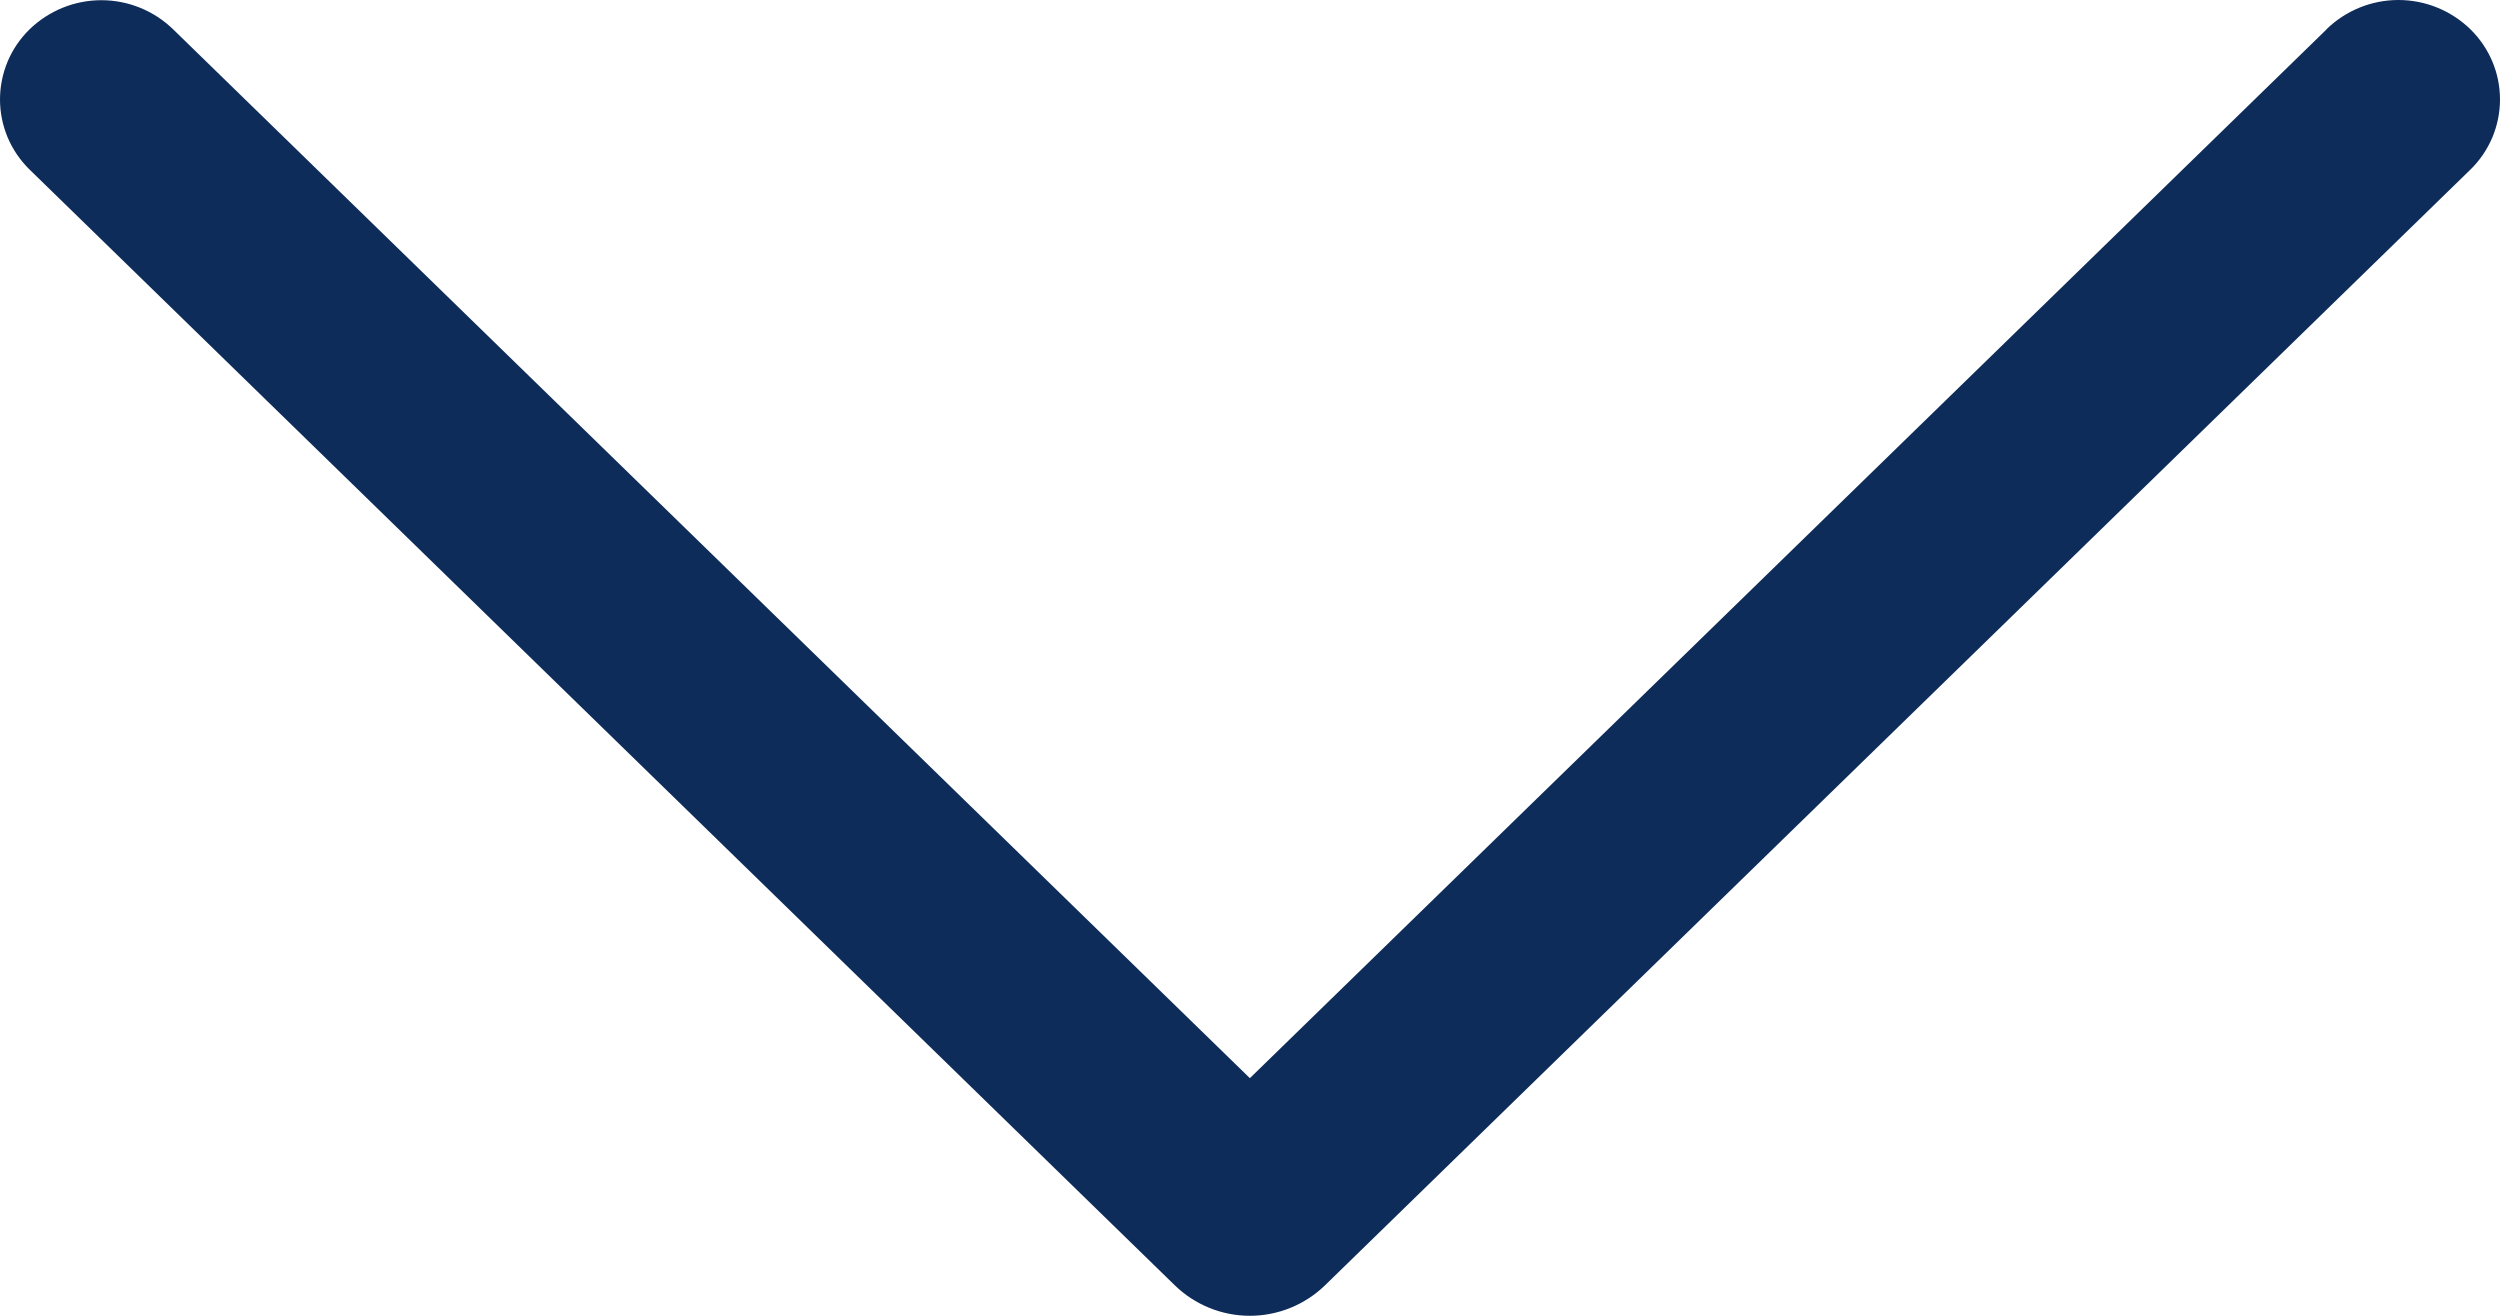 <?xml version="1.0" encoding="UTF-8"?> <svg xmlns="http://www.w3.org/2000/svg" width="38" height="20" viewBox="0 0 38 20" fill="none"> <path d="M35.362 0.448L18.998 16.388L2.634 0.448C2.342 0.163 1.949 0.003 1.541 0.003C1.132 0.003 0.74 0.163 0.447 0.448C0.306 0.587 0.193 0.752 0.116 0.935C0.04 1.118 0 1.314 0 1.512C0 1.71 0.04 1.906 0.116 2.088C0.193 2.271 0.306 2.436 0.447 2.575L17.856 19.536C18.161 19.833 18.571 20 18.998 20C19.425 20 19.835 19.833 20.141 19.536L37.55 2.578C37.692 2.44 37.805 2.274 37.883 2.091C37.96 1.907 38 1.711 38 1.512C38 1.313 37.96 1.116 37.883 0.933C37.805 0.75 37.692 0.584 37.55 0.445C37.257 0.16 36.865 0 36.456 0C36.047 0 35.655 0.16 35.362 0.445V0.448Z" fill="#0E2C59"></path> </svg> 